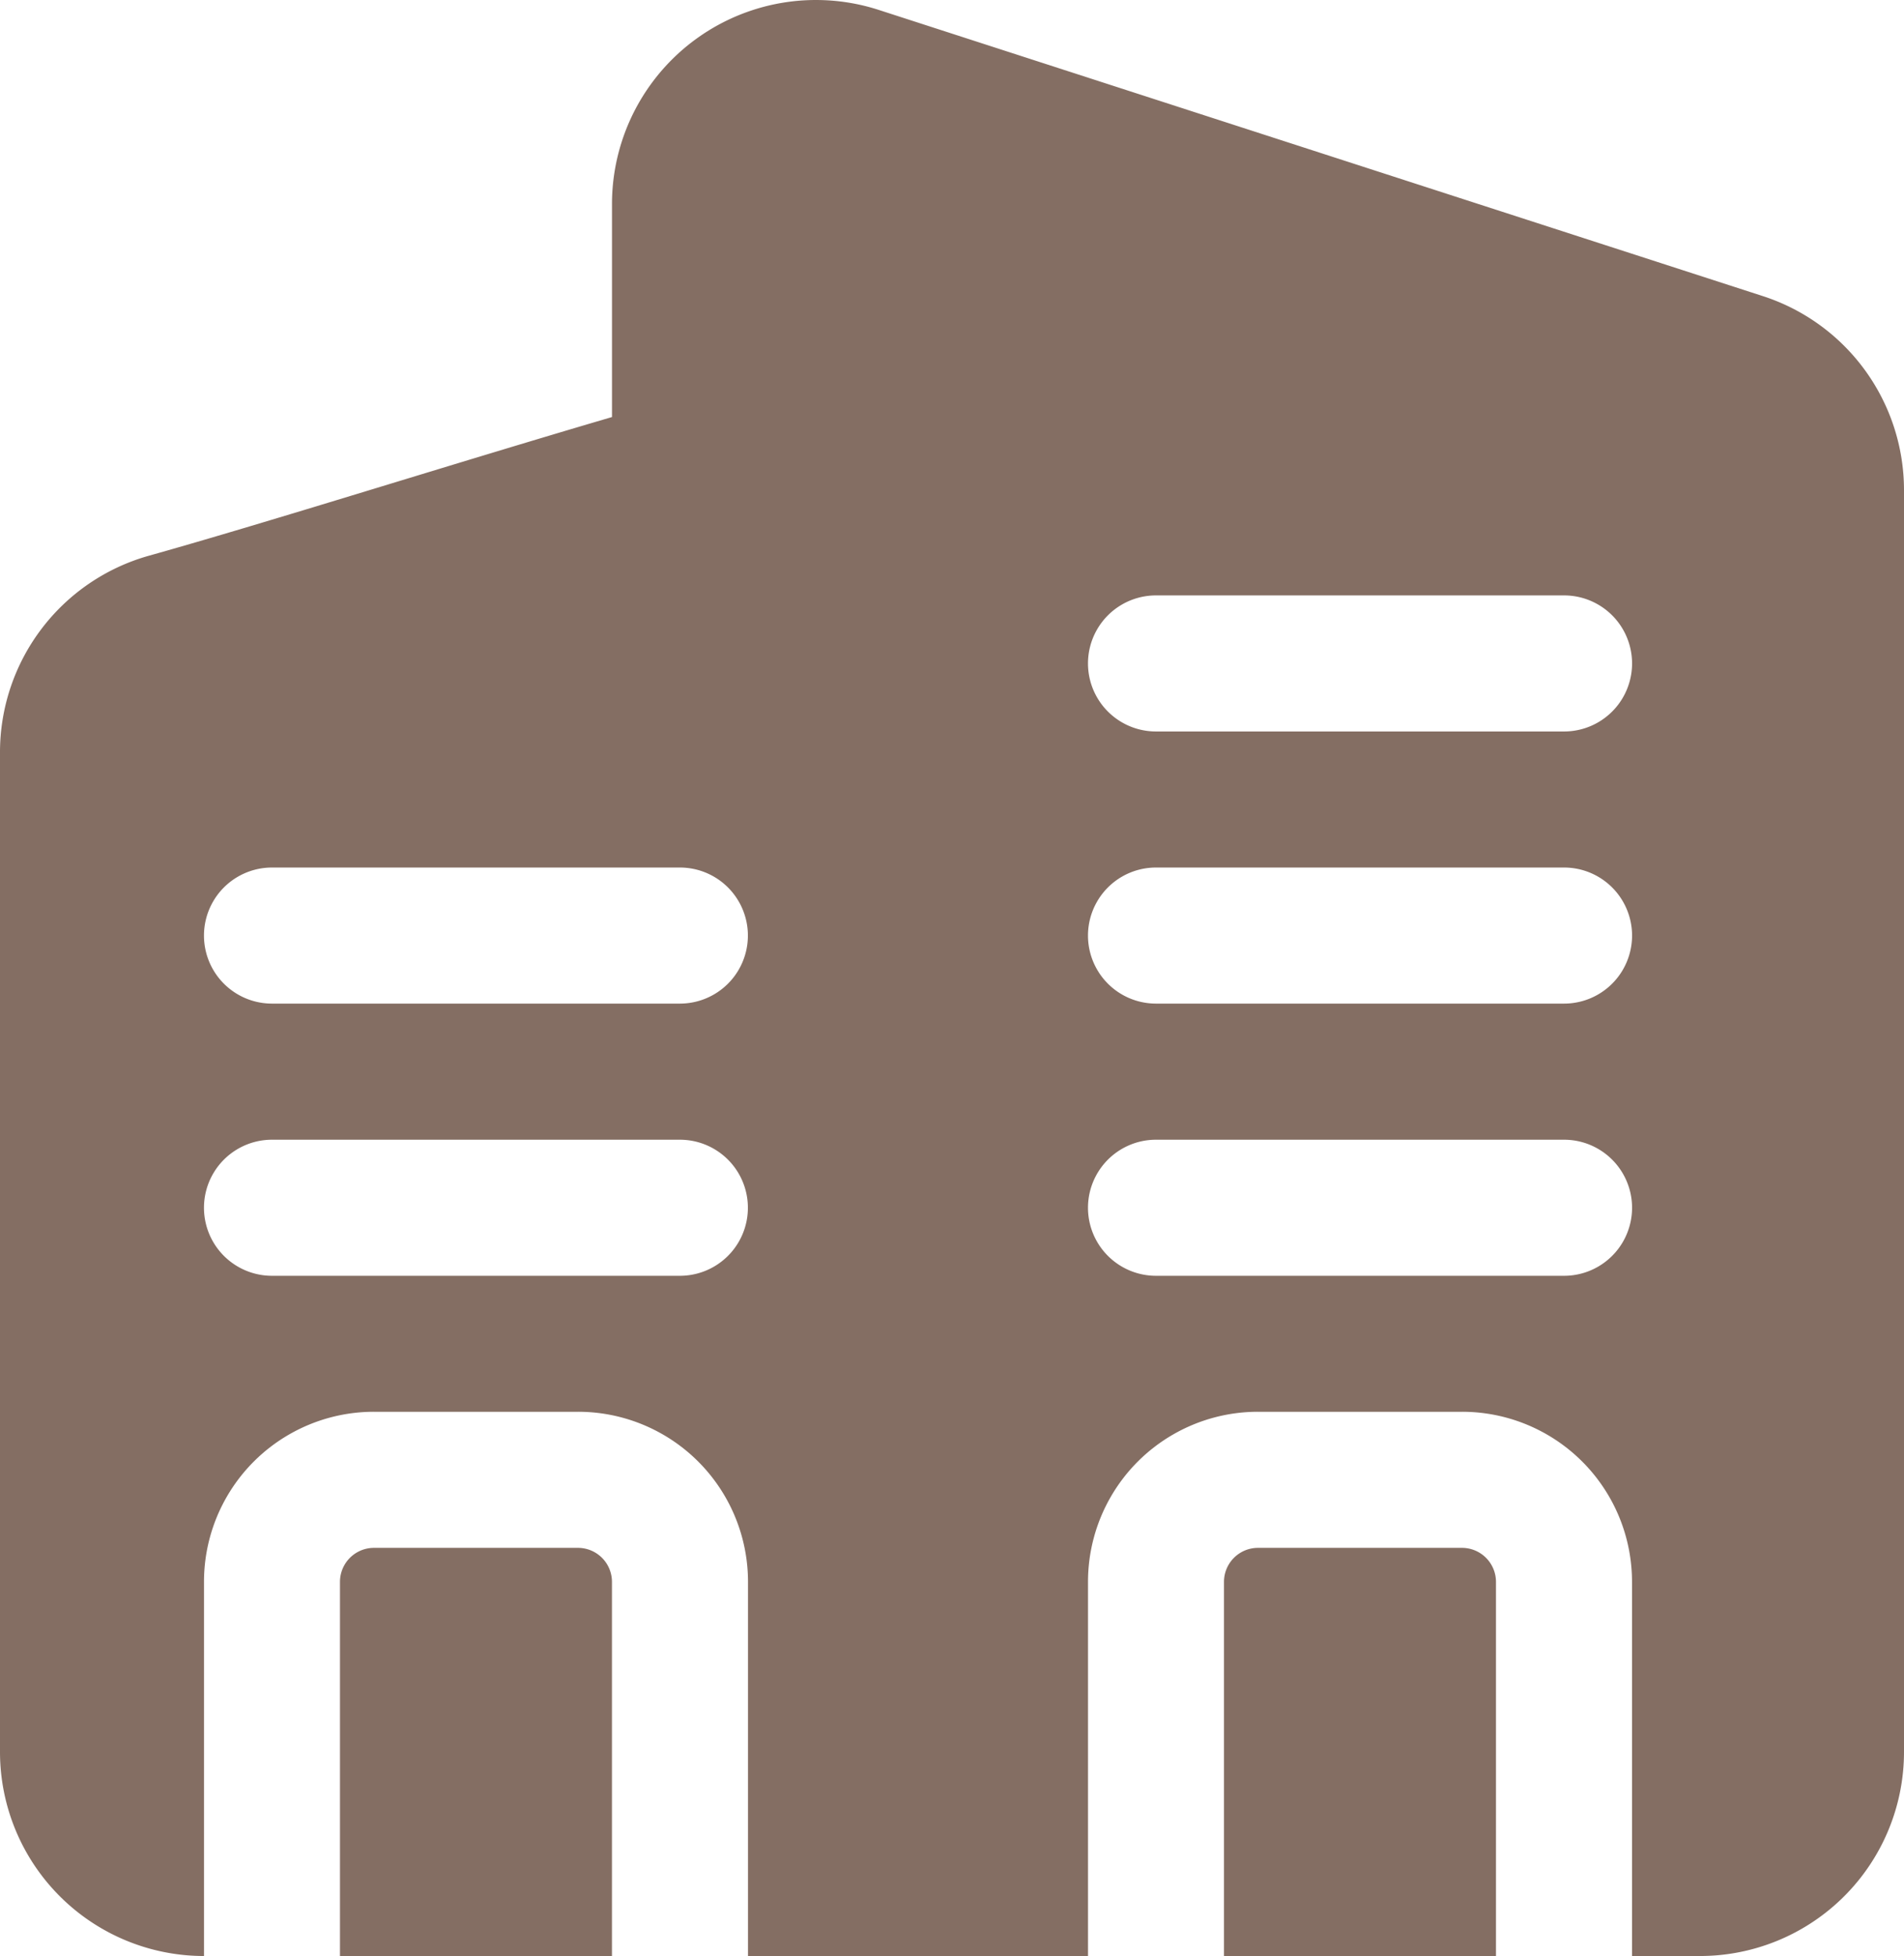 <svg id="Group_14558" data-name="Group 14558" xmlns="http://www.w3.org/2000/svg" width="56.85" height="58.374" viewBox="0 0 56.85 58.374">
  <g id="solid" transform="translate(0 0)">
    <path id="Path_8112" data-name="Path 8112" d="M156.091,59.623V48.457a5.075,5.075,0,0,1,5.076-5.076h6.091a5.075,5.075,0,0,1,5.076,5.076V59.623h10.152V48.457a5.075,5.075,0,0,1,5.076-5.076h6.091a5.075,5.075,0,0,1,5.076,5.076V59.623h2.03a6.093,6.093,0,0,0,6.091-6.091V15.88a6.09,6.09,0,0,0-4.217-5.795l-26.395-8.54a6.09,6.09,0,0,0-7.965,5.795v6.355c-4.751,1.393-10.225,3.129-13.825,4.138A6.093,6.093,0,0,0,150,23.7V53.532a6.093,6.093,0,0,0,6.091,6.091Zm30.455,0h8.121V48.457a1.016,1.016,0,0,0-1.015-1.015h-6.091a1.016,1.016,0,0,0-1.015,1.015Zm-26.395,0h8.121V48.457a1.016,1.016,0,0,0-1.015-1.015h-6.091a1.016,1.016,0,0,0-1.015,1.015Zm24.364-20.3H196.7a2.03,2.03,0,1,0,0-4.061H184.516a2.03,2.03,0,0,0,0,4.061Zm-26.395,0H170.3a2.03,2.03,0,1,0,0-4.061H158.121a2.03,2.03,0,0,0,0,4.061ZM184.516,31.2H196.7a2.03,2.03,0,1,0,0-4.061H184.516a2.03,2.03,0,0,0,0,4.061Zm-26.395,0H170.3a2.03,2.03,0,1,0,0-4.061H158.121a2.03,2.03,0,0,0,0,4.061Zm26.395-8.121H196.7a2.03,2.03,0,1,0,0-4.061H184.516a2.03,2.03,0,0,0,0,4.061Z" transform="translate(-150 -1.249)" fill="#846e63" fill-rule="evenodd"/>
  </g>
</svg>
